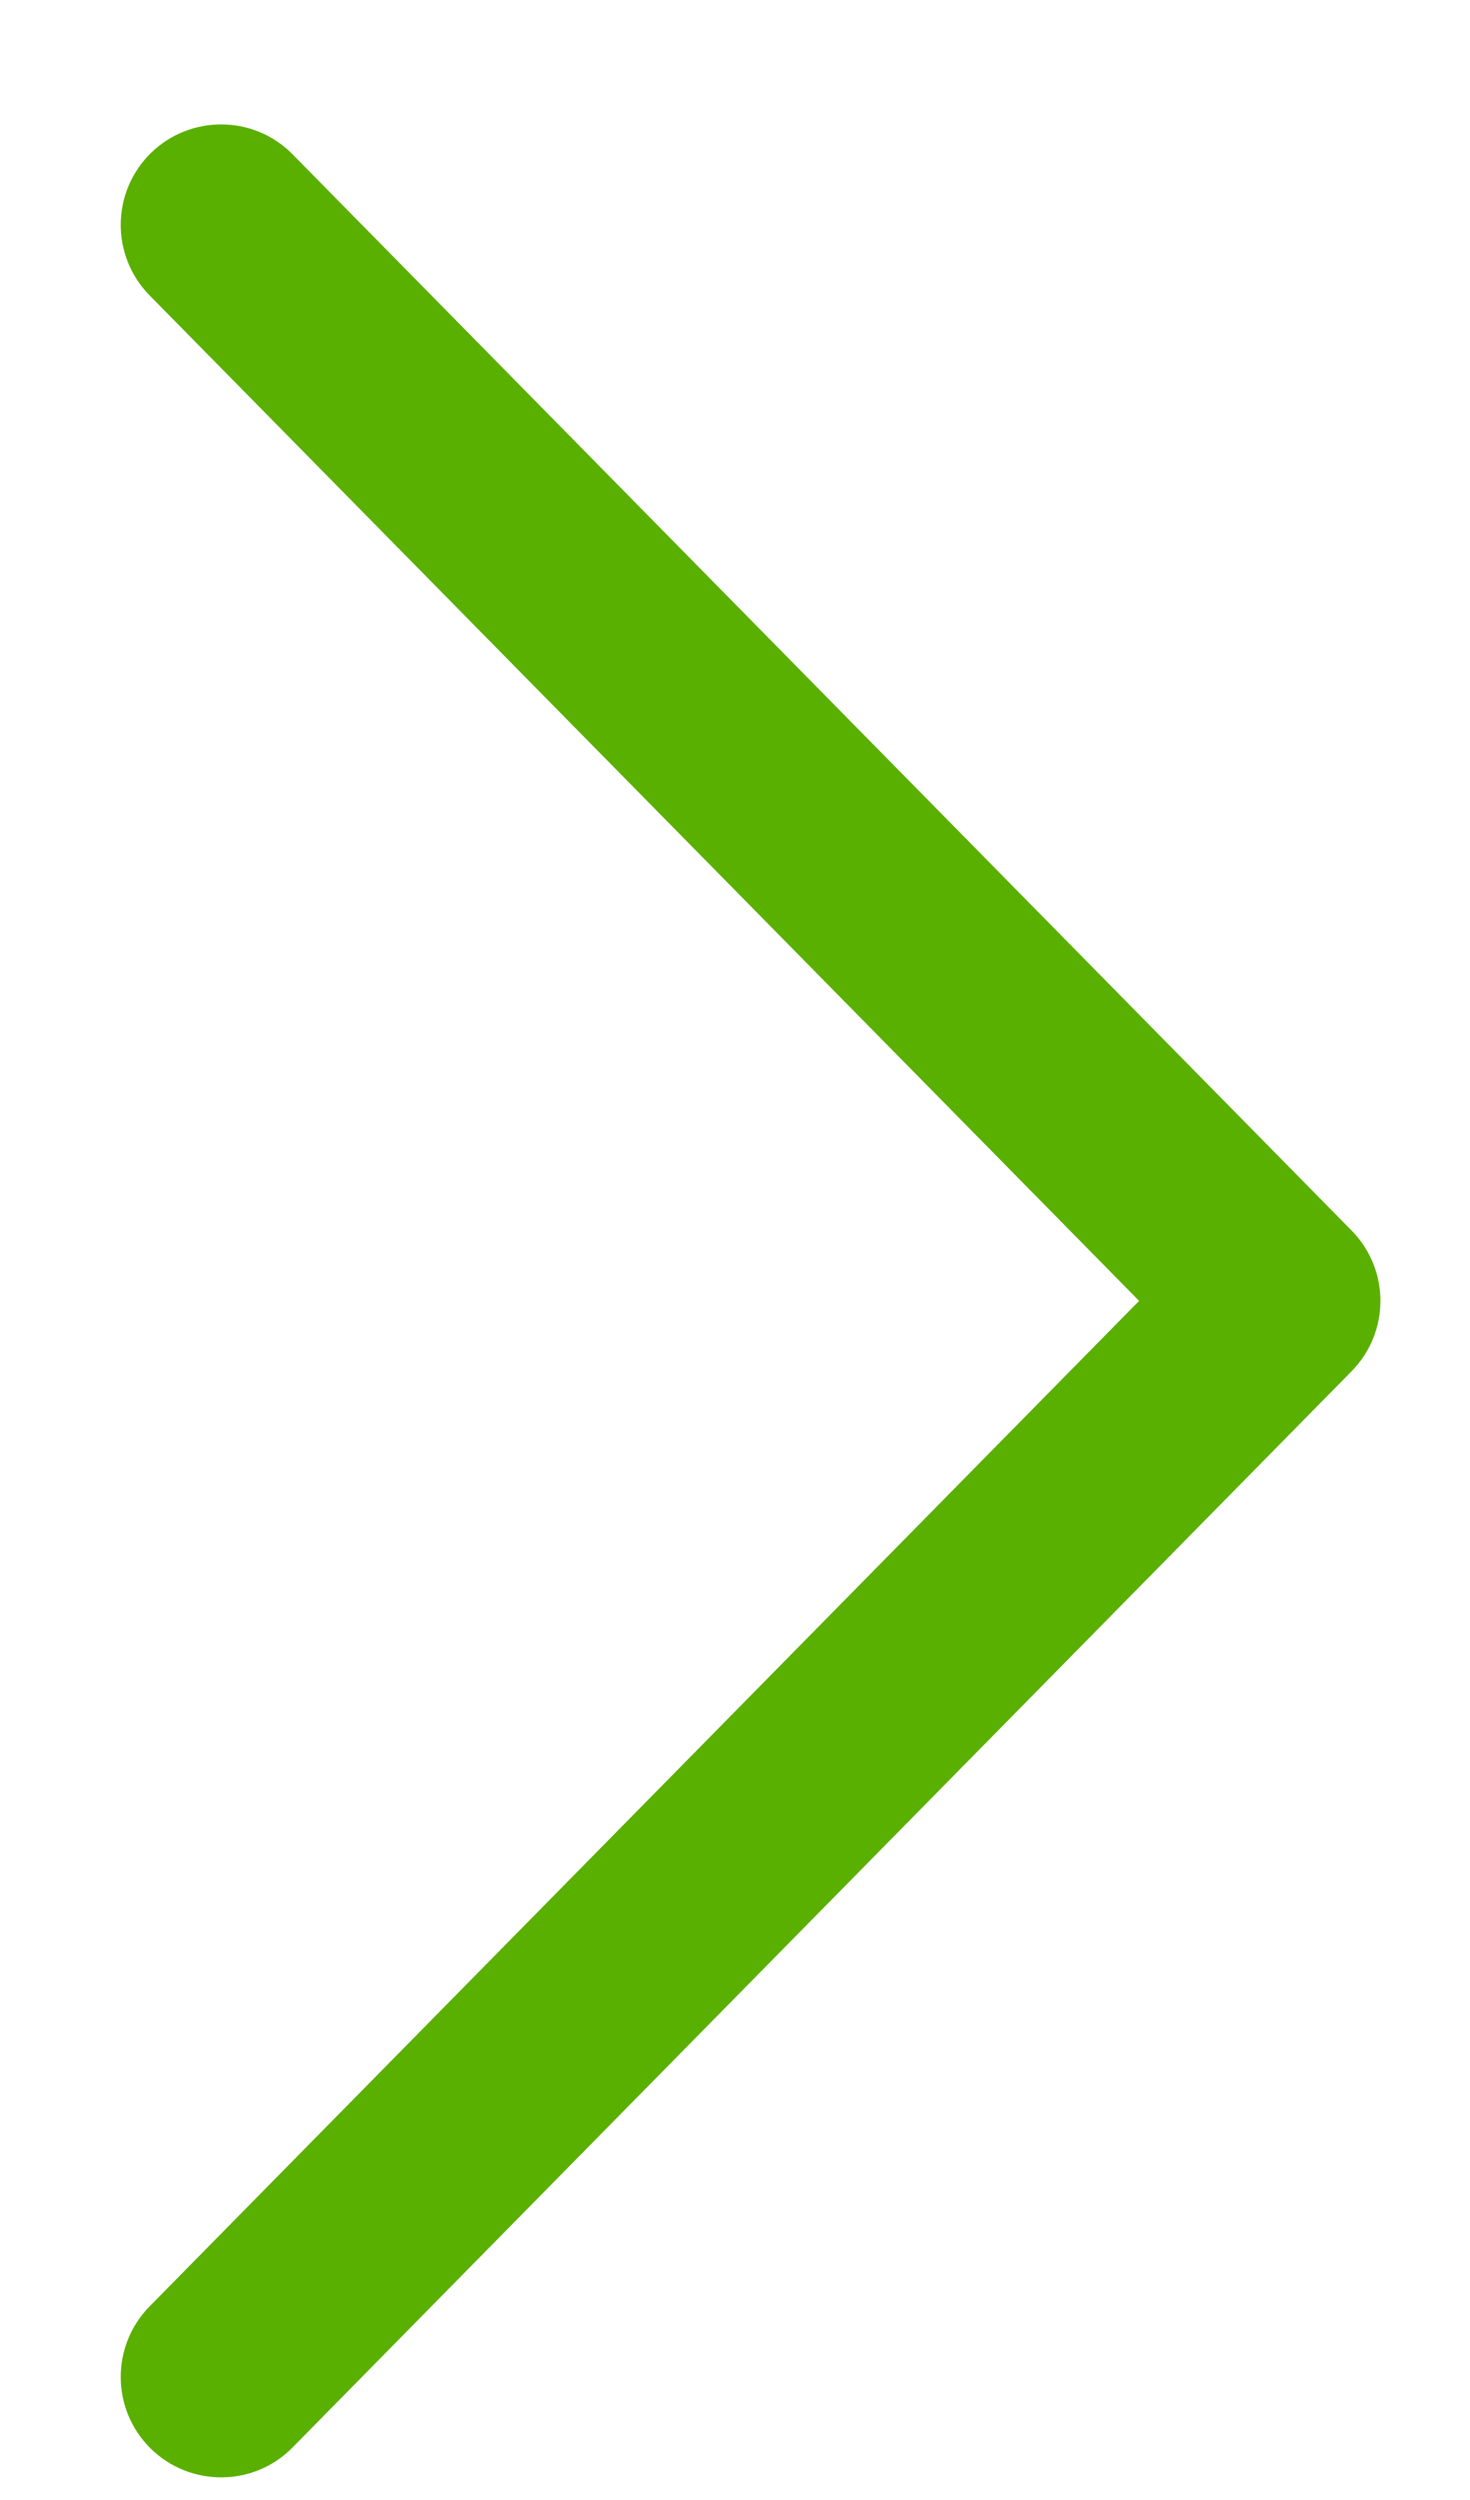 <?xml version="1.0" encoding="UTF-8"?>
<svg width="10px" height="17px" viewBox="0 0 10 17" version="1.1" xmlns="http://www.w3.org/2000/svg" xmlns:xlink="http://www.w3.org/1999/xlink">
    <!-- Generator: Sketch 57.1 (83088) - https://sketch.com -->
    <title>white-arrow-right</title>
    <desc>Created with Sketch.</desc>
    <g id="Page-1" stroke="none" stroke-width="1" fill="none" fill-rule="evenodd">
        <g id="white-arrow-right" fill="#5AB000" fill-rule="nonzero">
            <path d="M1.505,16.846 C1.332,16.846 1.158,16.781 1.025,16.65 C0.756,16.385 0.753,15.952 1.018,15.683 L7.749,8.846 L1.018,2.009 C0.753,1.74 0.756,1.307 1.025,1.042 C1.294,0.778 1.727,0.781 1.991,1.05 L9.194,8.367 C9.456,8.633 9.456,9.059 9.194,9.325 L1.991,16.642 C1.858,16.778 1.681,16.846 1.505,16.846" id="6A"></path>
        </g>
    </g>
</svg>